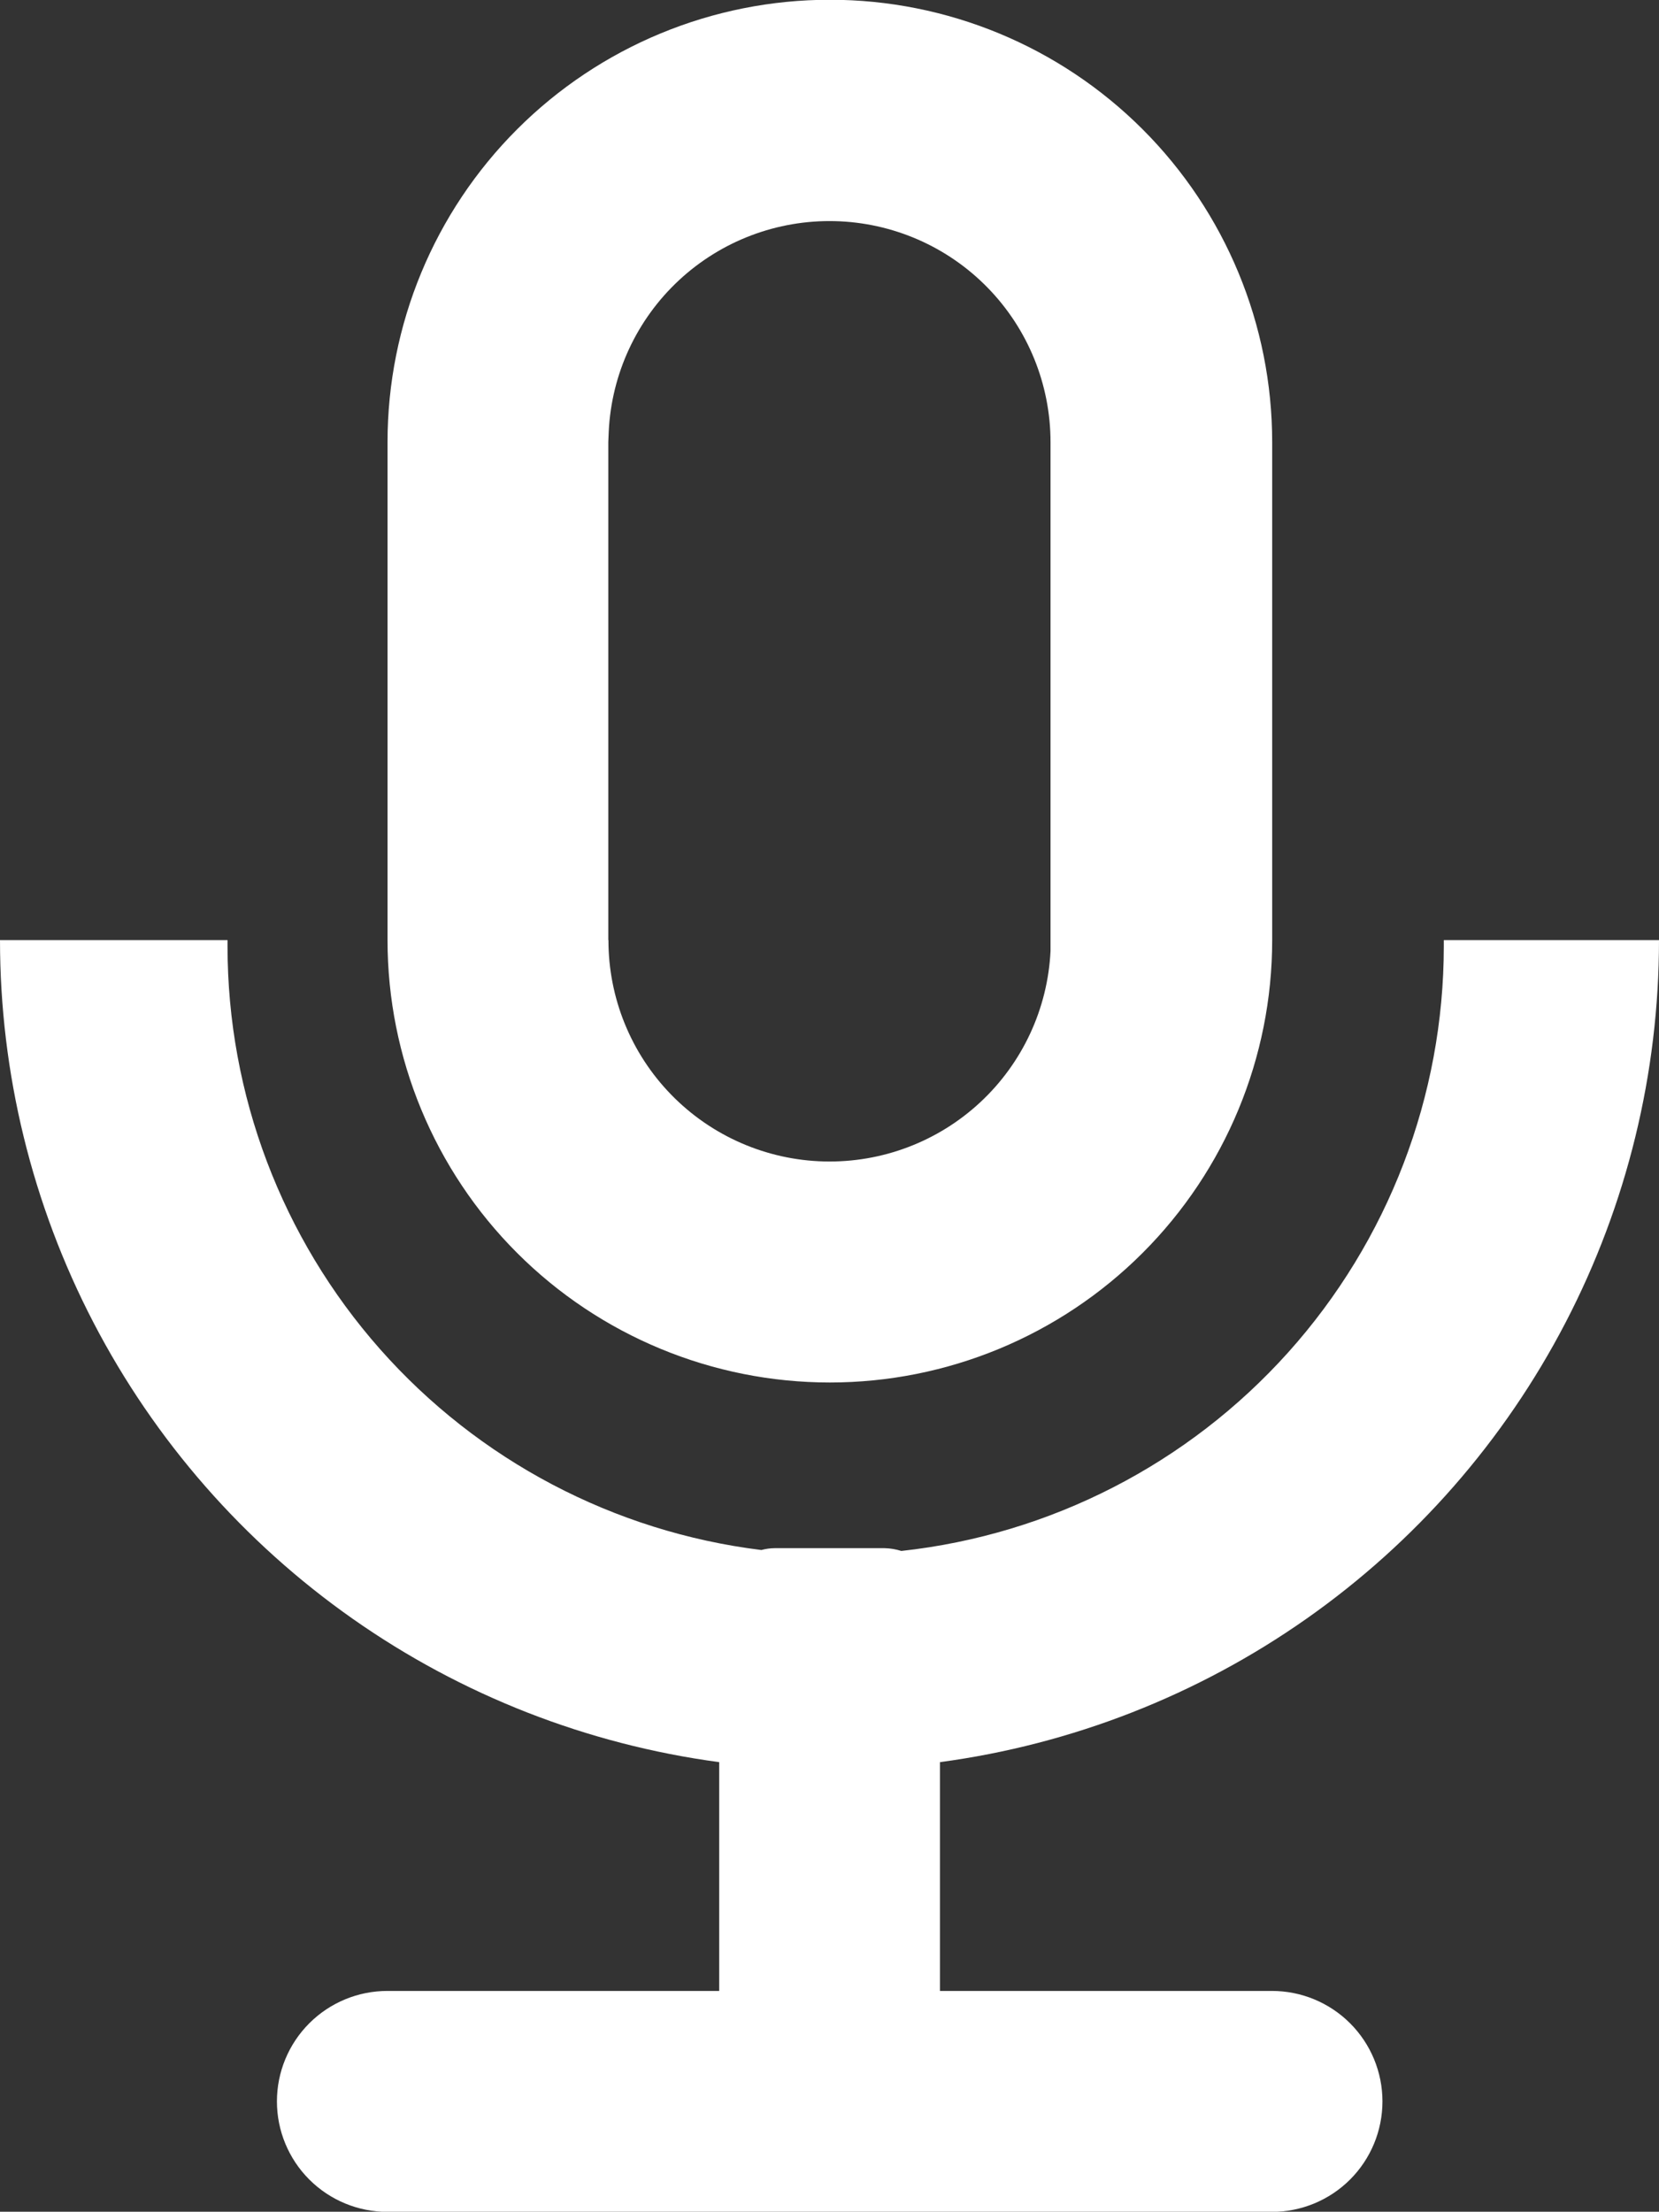 <svg xmlns="http://www.w3.org/2000/svg" xmlns:xlink="http://www.w3.org/1999/xlink" width="44.098" height="58.785" viewBox="0 0 44.098 58.785">
  <rect x="0" y="0" width="44.098" height="58.785" fill="#333333" stroke="none"/>
  <defs>
    <clipPath id="clip-path">
      <path id="Caminho_920" data-name="Caminho 920" d="M3.889,120.3a22.047,22.047,0,0,0,19.117,21.848v6.081h-8.82a2.936,2.936,0,1,0,0,5.872H37.7a2.936,2.936,0,1,0,0-5.872H28.874v-6.081A22.044,22.044,0,0,0,47.987,120.3h-5.72l0,.16a16.177,16.177,0,0,1-14.42,16.075,1.589,1.589,0,0,0-.439-.074H24.476a1.377,1.377,0,0,0-.349.049,16.168,16.168,0,0,1-14.19-16.05v-.16Zm16.169,0V107.064l.012-.287a5.875,5.875,0,0,1,11.743.287V120.3l0,.292a5.879,5.879,0,0,1-11.751-.292m-5.872-13.233V120.3a11.757,11.757,0,1,0,23.515,0V107.064a11.757,11.757,0,0,0-23.515,0" transform="translate(-3.889 -95.313)" fill="#fff"/>
    </clipPath>
  </defs>
  <g id="Grupo_3133" data-name="Grupo 3133" clip-path="url(#clip-path)">
    <rect id="Retângulo_1776" data-name="Retângulo 1776" width="58.797" height="73.497" transform="translate(-7.346 -7.354)" fill="#fff"/>
  </g>
</svg>
